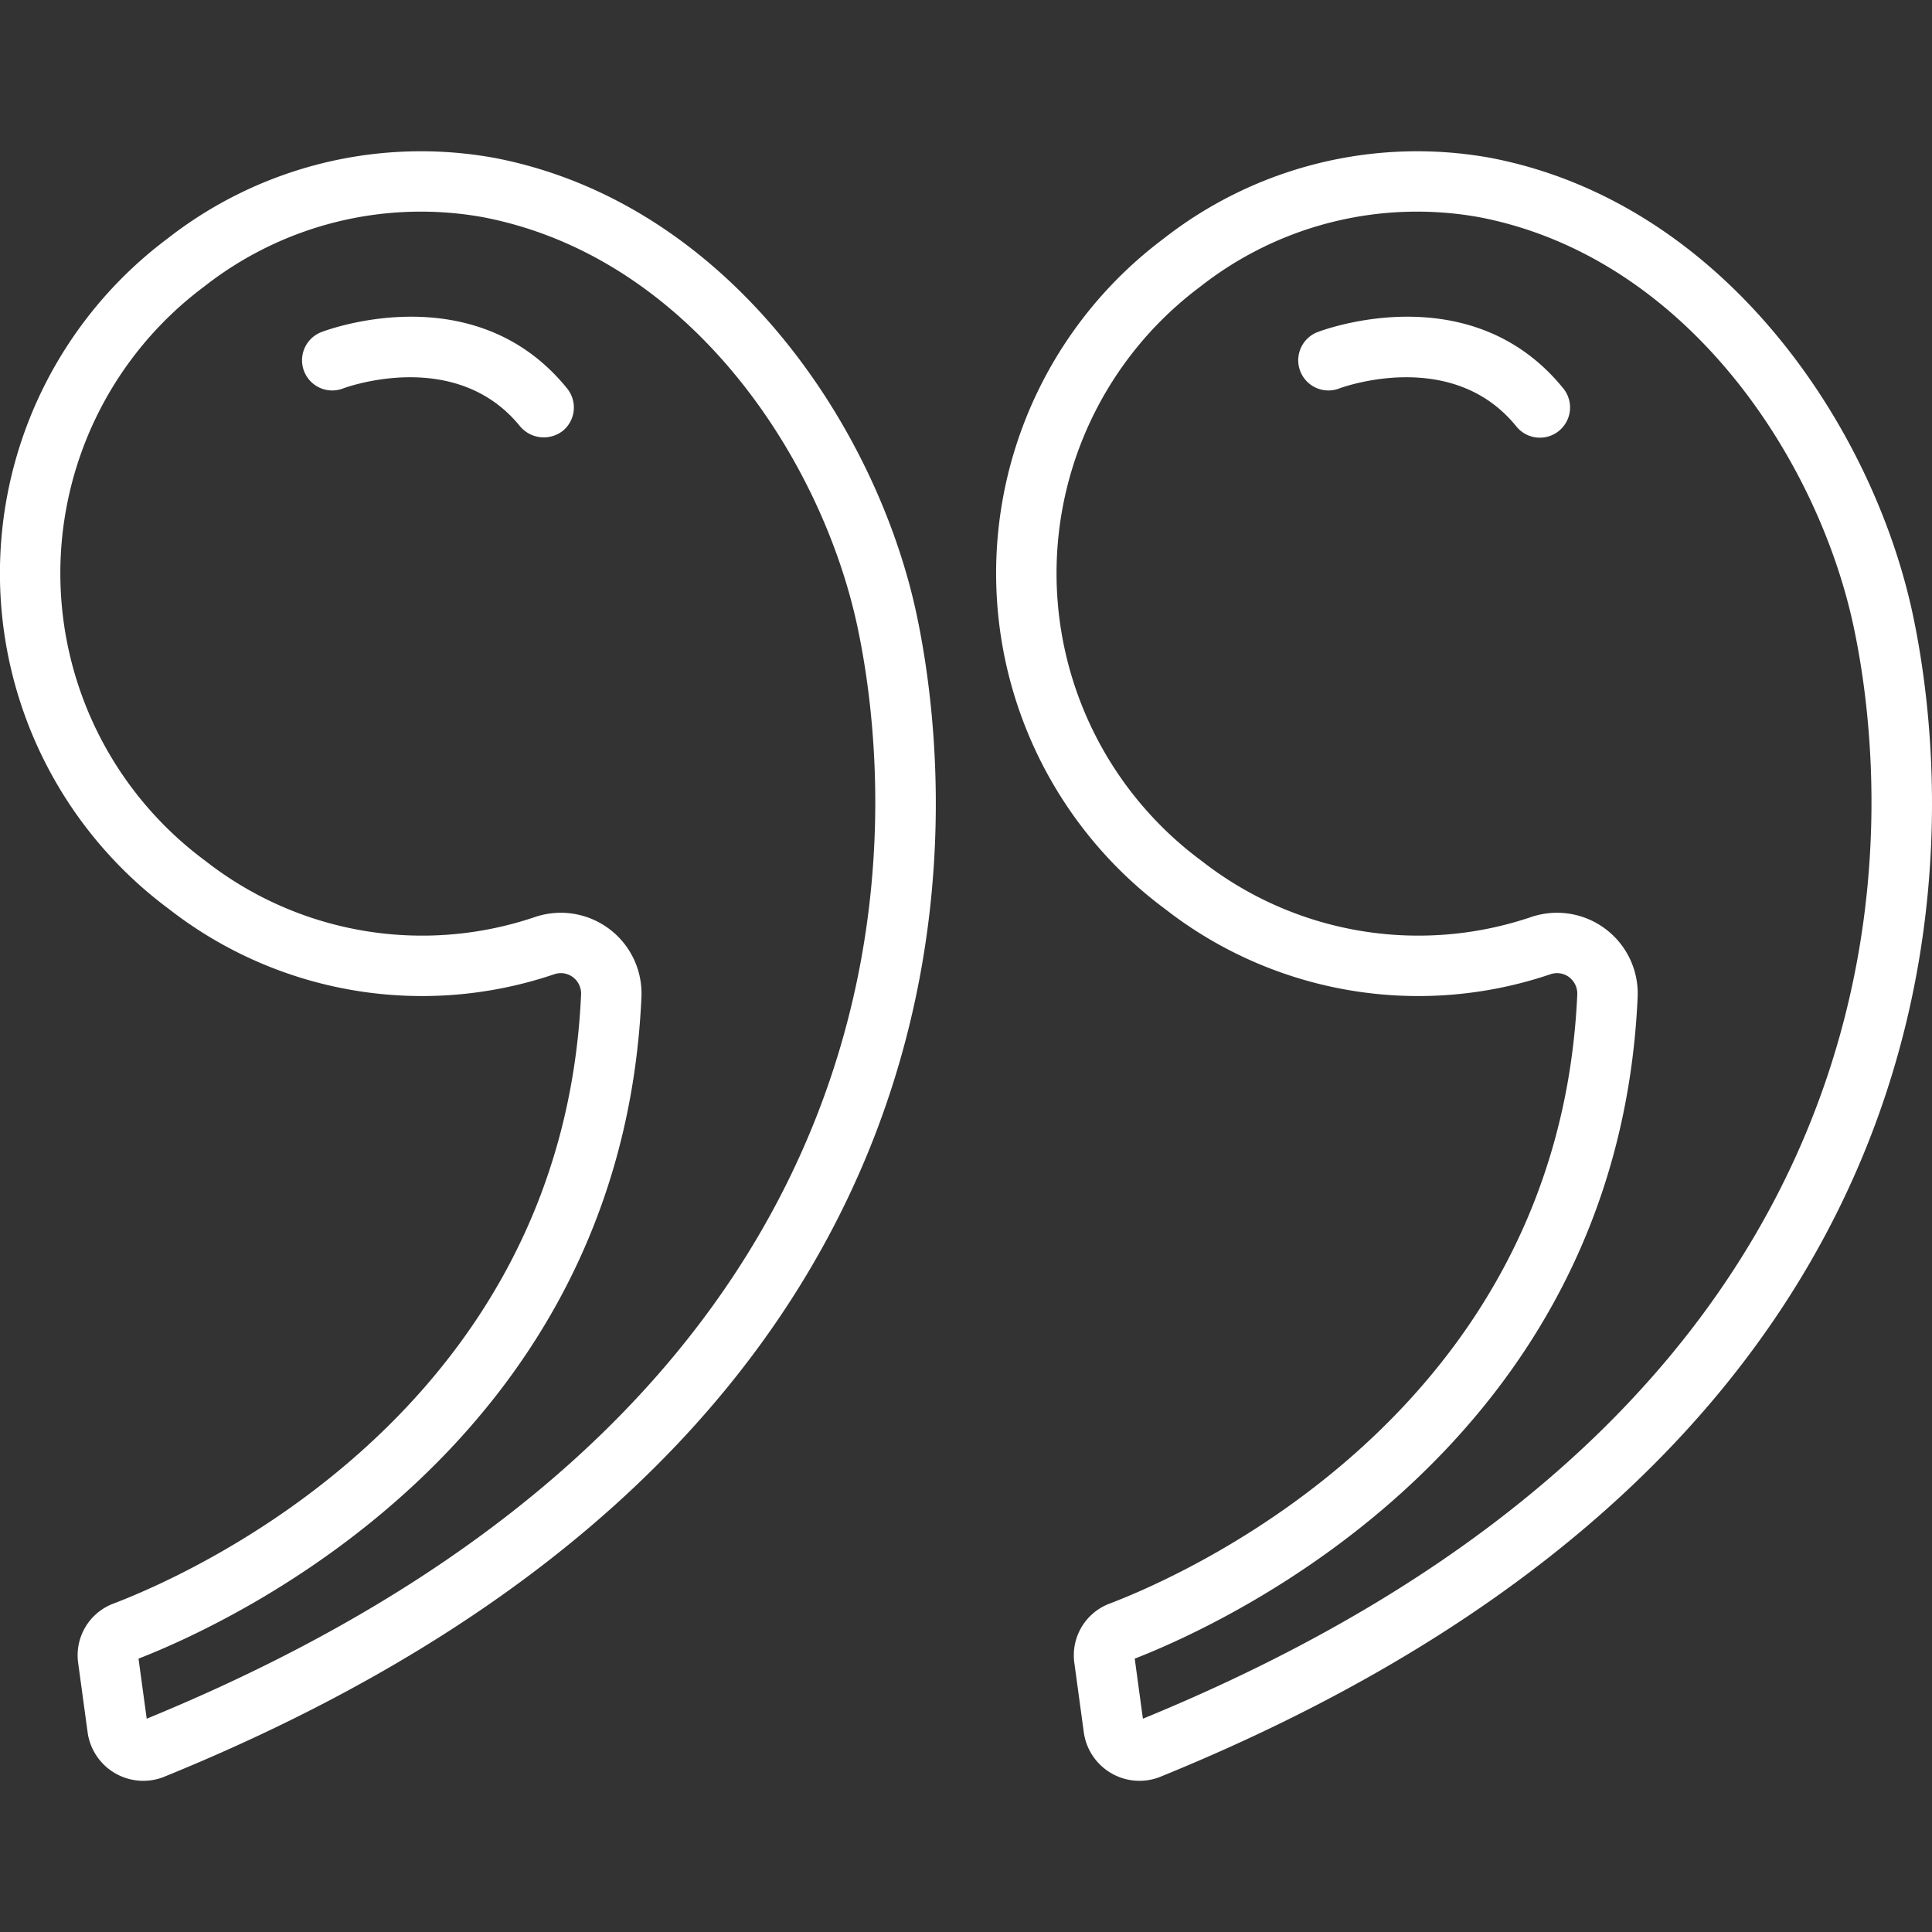<svg xmlns="http://www.w3.org/2000/svg" version="1.1" xmlns:xlink="http://www.w3.org/1999/xlink" width="512" height="512" x="0" y="0" viewBox="0 0 128 128" style="enable-background:new 0 0 512 512" xml:space="preserve" class=""><rect x="0" y="0" width="128" height="128" fill="#333333" stroke="none"/><g><path d="M126.74 40.767c-2.64-12.504-12.513-27.32-27.952-30.301a27.26 27.26 0 0 0-21.712 5.357 27.695 27.695 0 0 0 .12 44.405 27.276 27.276 0 0 0 25.509 4.324 1.33 1.33 0 0 1 1.25.186 1.364 1.364 0 0 1 .542 1.177c-1.249 27.64-26.037 38.446-30.994 40.332a3.658 3.658 0 0 0-2.323 3.937s.632 4.641.633 4.647a3.725 3.725 0 0 0 4.987 2.916c56.567-22.964 52.526-64.727 49.94-76.98zm-51.02 73.1-.541-3.978c5.902-2.295 31.975-14.101 33.317-43.793a5.348 5.348 0 0 0-7.102-5.324 23.287 23.287 0 0 1-21.768-3.723 23.697 23.697 0 0 1-.109-38.055 23.237 23.237 0 0 1 18.511-4.6c13.648 2.636 22.42 15.947 24.796 27.2 2.417 11.454 6.144 50.444-47.103 72.274z" fill="#FFFFFF" opacity="1" data-original="#000000" class=""></path><path d="M87.293 22.002a2 2 0 1 0 1.437 3.734c.075-.03 7.446-2.785 11.733 2.518a2 2 0 1 0 3.113-2.515c-6.099-7.542-15.87-3.896-16.283-3.737zM32.788 10.466a27.26 27.26 0 0 0-21.712 5.357 27.695 27.695 0 0 0 .12 44.405 27.276 27.276 0 0 0 25.509 4.324 1.33 1.33 0 0 1 1.25.186 1.364 1.364 0 0 1 .542 1.177c-1.249 27.64-26.037 38.446-30.994 40.332a3.658 3.658 0 0 0-2.323 3.937s.632 4.641.633 4.647a3.725 3.725 0 0 0 4.987 2.916c56.567-22.964 52.526-64.727 49.94-76.98-2.64-12.504-12.513-27.32-27.952-30.301zM9.72 113.868l-.543-3.979c5.903-2.295 31.976-14.101 33.318-43.793a5.348 5.348 0 0 0-7.102-5.324 23.287 23.287 0 0 1-21.768-3.723 23.697 23.697 0 0 1-.109-38.055 23.237 23.237 0 0 1 18.511-4.6c13.648 2.636 22.42 15.947 24.796 27.2 2.417 11.454 6.144 50.444-47.103 72.274z" fill="#FFFFFF" opacity="1" data-original="#000000" class=""></path><path d="M21.293 22.002a2 2 0 1 0 1.437 3.734c.075-.03 7.446-2.785 11.733 2.518a2.054 2.054 0 0 0 2.814.299 2 2 0 0 0 .299-2.813c-6.099-7.543-15.87-3.897-16.283-3.738z" fill="#FFFFFF" opacity="1" data-original="#000000" class=""></path></g></svg>